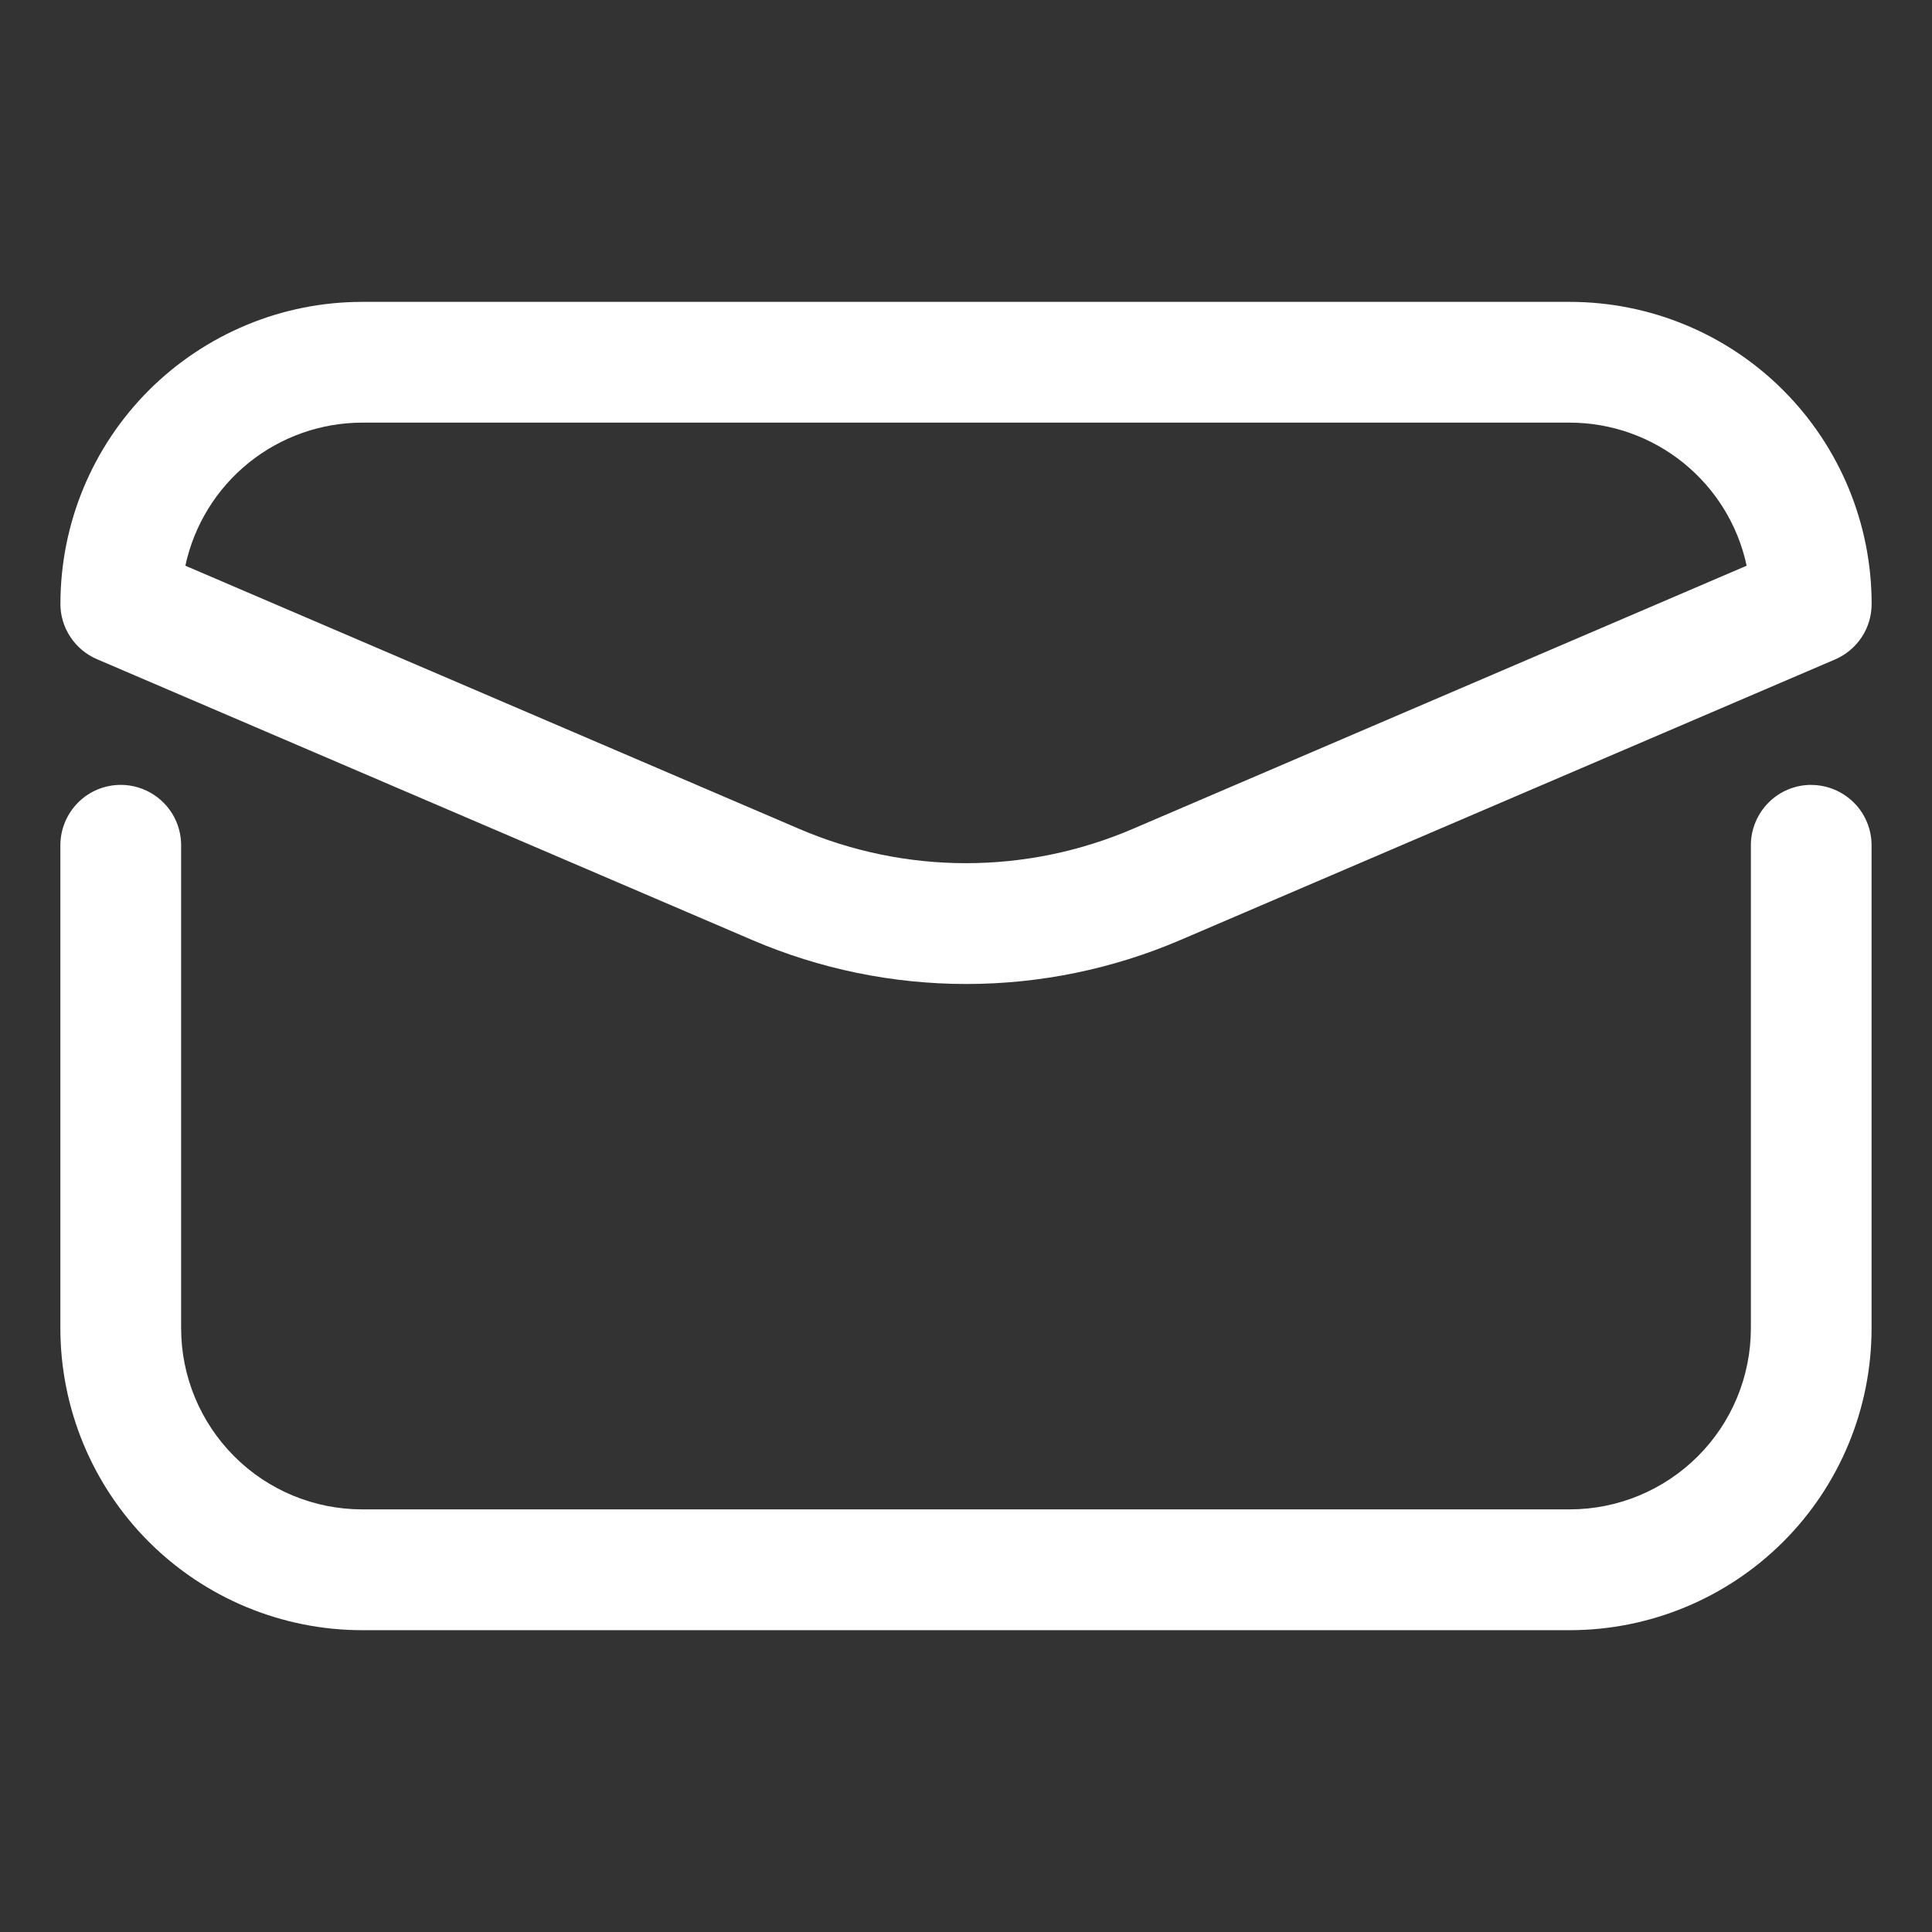 <svg id="SvgjsSvg1018" width="288" height="288" xmlns="http://www.w3.org/2000/svg" version="1.1" xmlns:xlink="http://www.w3.org/1999/xlink" xmlns:svgjs="http://svgjs.com/svgjs"><rect width="100%" height="100%" fill="#333333" stroke="none"/><defs id="SvgjsDefs1019"></defs><g id="SvgjsG1020"><svg xmlns="http://www.w3.org/2000/svg" xmlns:svgjs="http://svgjs.com/svgjs" xmlns:xlink="http://www.w3.org/1999/xlink" viewBox="0 0 288 288" width="288" height="288"><svg xmlns="http://www.w3.org/2000/svg" viewBox="0 0 32 32" width="288" height="288"><path fill="#ffffff" d="M30 13c-0.265 0-0.52 0.105-0.707 0.293s-0.293 0.442-0.293 0.707v8c0 0.796-0.316 1.559-0.879 2.121s-1.326 0.879-2.121 0.879h-20c-0.796 0-1.559-0.316-2.121-0.879s-0.879-1.326-0.879-2.121v-8c0-0.265-0.105-0.52-0.293-0.707s-0.442-0.293-0.707-0.293c-0.265 0-0.52 0.105-0.707 0.293s-0.293 0.442-0.293 0.707v8c0 1.326 0.527 2.598 1.464 3.536 0.464 0.464 1.016 0.833 1.622 1.084s1.257 0.381 1.913 0.381h20c1.326 0 2.598-0.527 3.536-1.464s1.464-2.209 1.464-3.536v-8c0-0.265-0.105-0.52-0.293-0.707s-0.442-0.293-0.707-0.293zM1 10c0 0.196 0.058 0.388 0.167 0.552s0.263 0.292 0.443 0.368l10.85 4.65c1.12 0.48 2.326 0.728 3.545 0.728s2.425-0.248 3.545-0.728l10.85-4.65c0.179-0.078 0.331-0.207 0.438-0.37s0.163-0.355 0.162-0.55c0-1.326-0.527-2.598-1.464-3.536s-2.209-1.464-3.536-1.464h-20c-0.657 0-1.307 0.129-1.913 0.381s-1.158 0.62-1.622 1.084c-0.938 0.938-1.464 2.209-1.464 3.536zM6 7h20c0.686 0.001 1.35 0.236 1.884 0.668s0.903 1.032 1.046 1.702l-10.17 4.36c-0.872 0.374-1.811 0.567-2.76 0.567s-1.888-0.193-2.76-0.567l-10.17-4.36c0.144-0.67 0.513-1.271 1.046-1.702s1.198-0.667 1.884-0.668z" class="color000 svgShape color002e59"></path></svg></svg></g></svg>